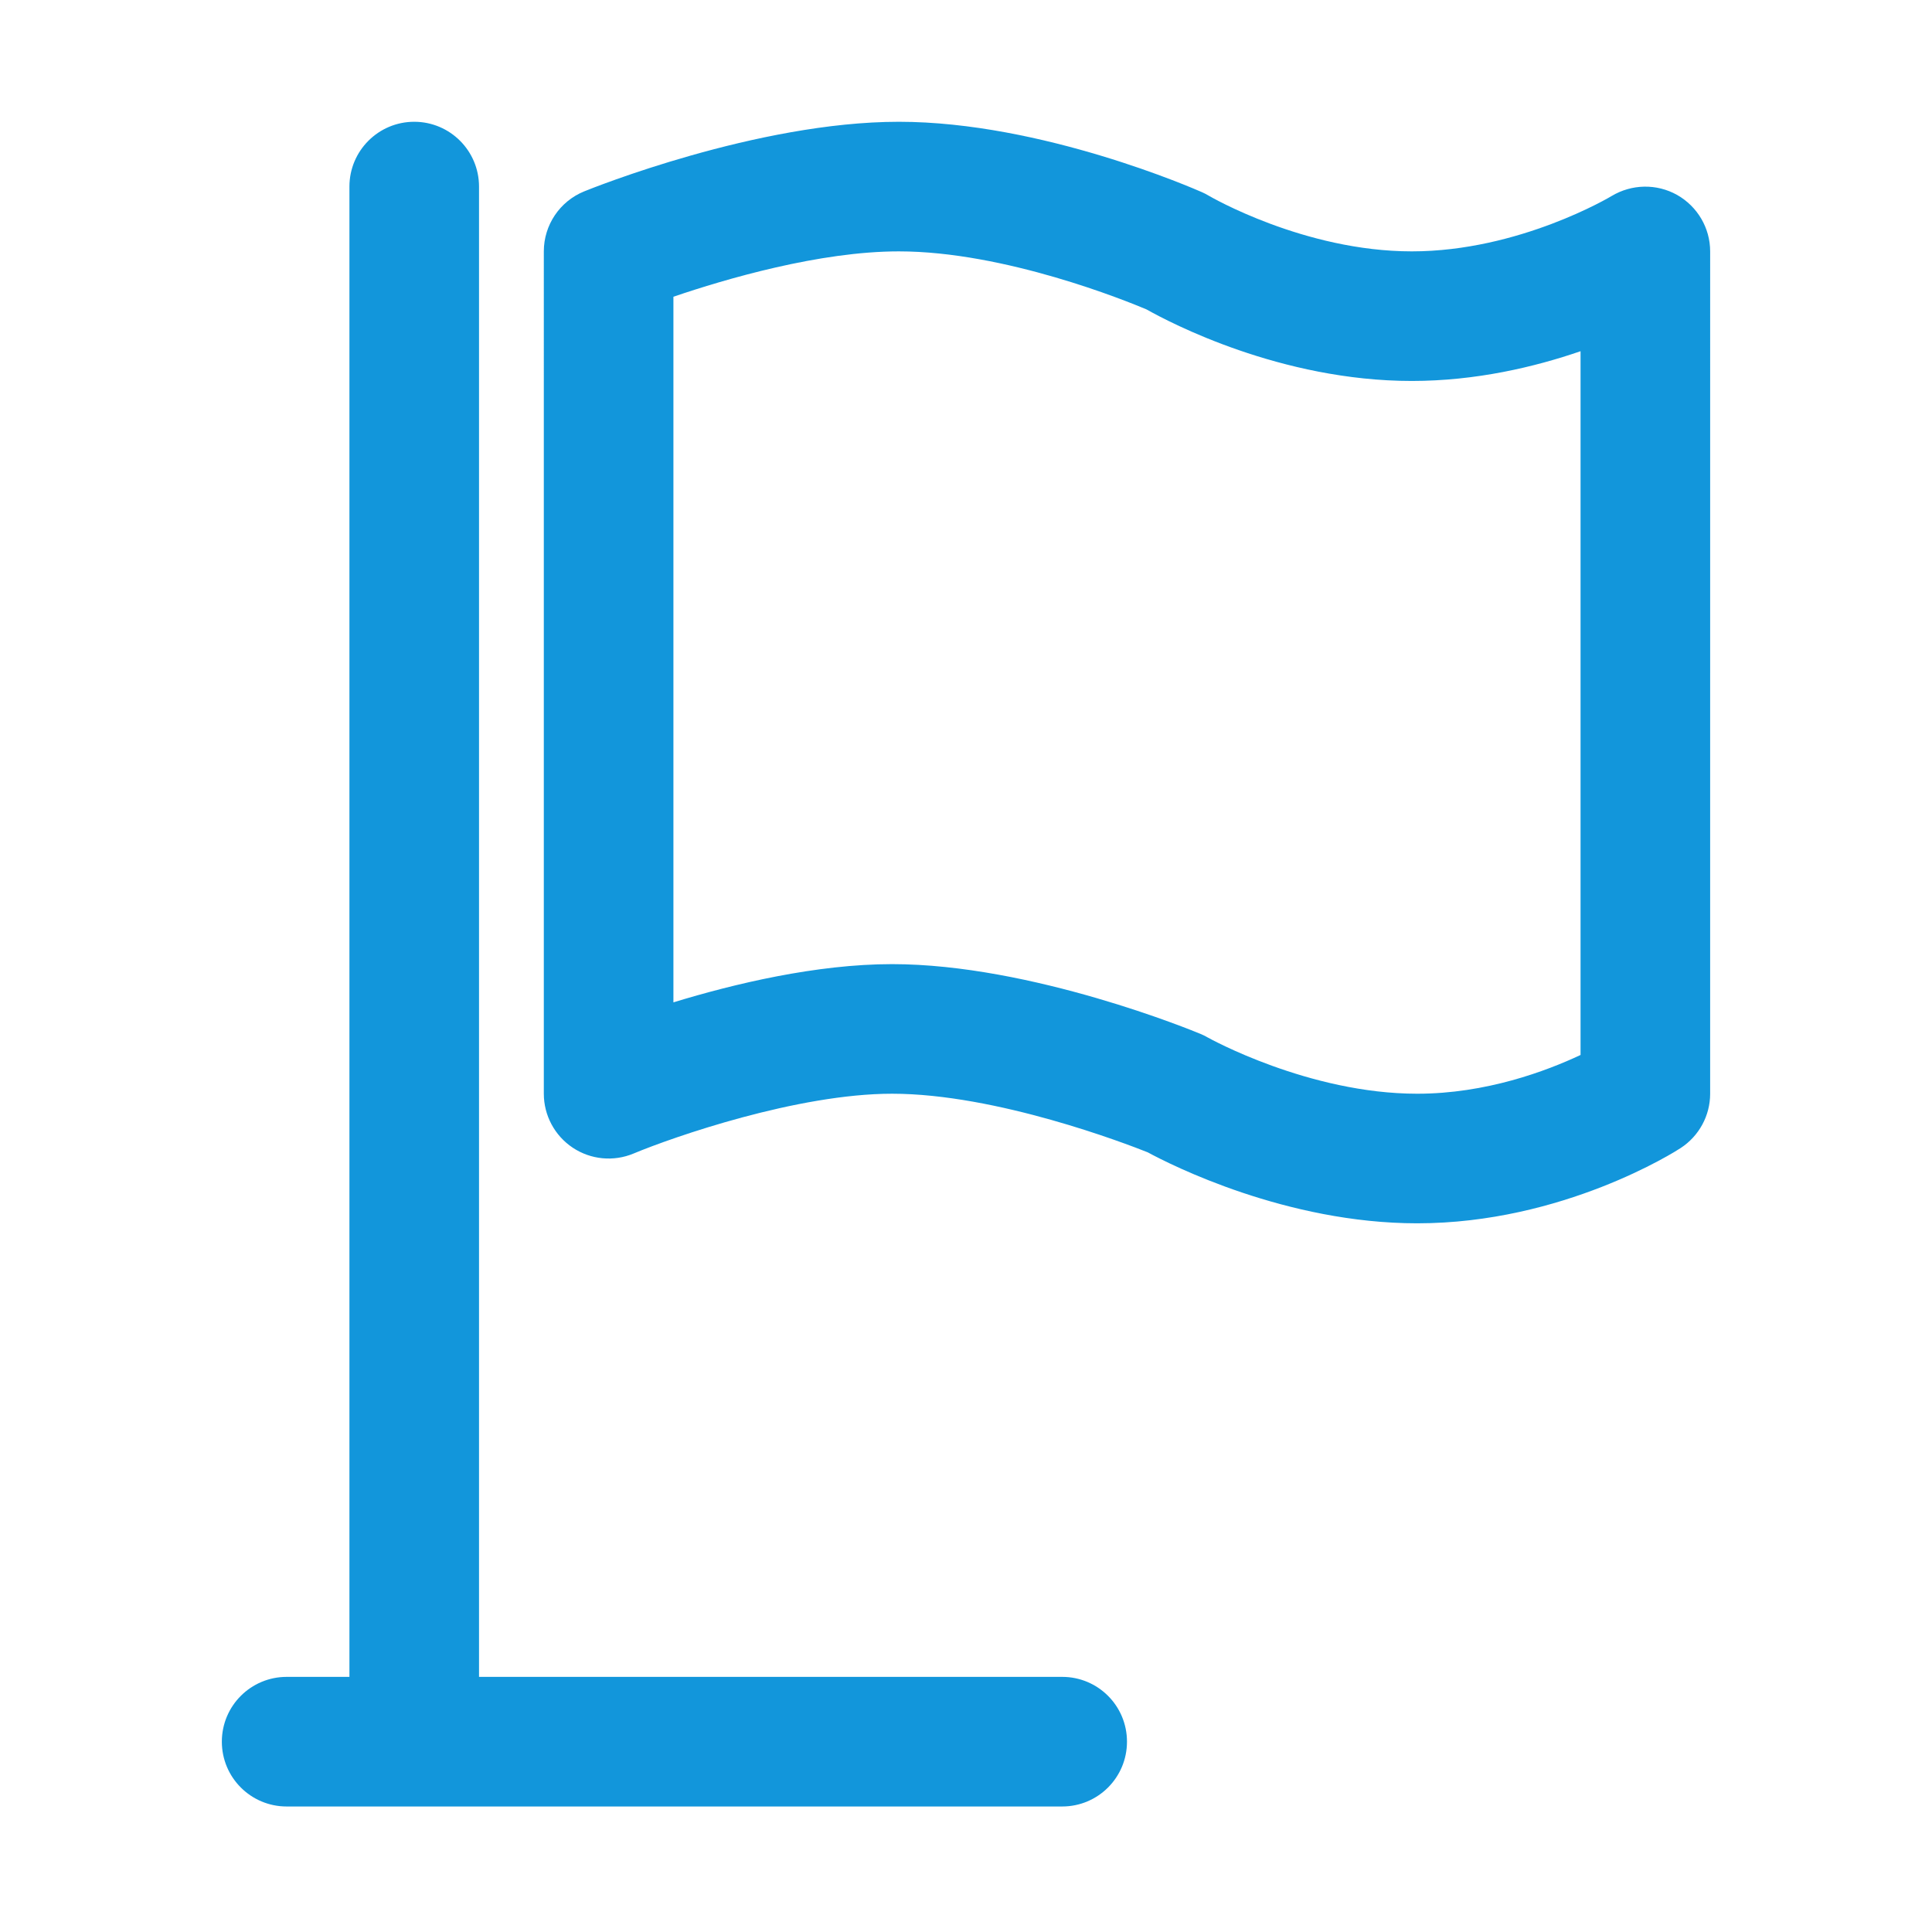 <?xml version="1.0" standalone="no"?><!DOCTYPE svg PUBLIC "-//W3C//DTD SVG 1.1//EN" "http://www.w3.org/Graphics/SVG/1.1/DTD/svg11.dtd"><svg class="icon" width="200px" height="200.00px" viewBox="0 0 1024 1024" version="1.1" xmlns="http://www.w3.org/2000/svg"><path d="M751.149 648.381c-69.341 0-130.333-30.84-142.868-37.641-11.199-4.465-80.157-31.044-135.453-31.044-50.103 0-115.907 22.874-137.025 31.699-10.612 4.428-22.701 3.264-32.286-3.123-9.547-6.389-15.281-17.106-15.281-28.576L288.236 133.23c0-13.976 8.484-26.548 21.396-31.798 3.709-1.514 91.56-36.887 166.769-36.887 75.828 0 157.19 35.787 160.622 37.295 1.273 0.551 2.509 1.204 3.709 1.923 0.413 0.241 50.418 29.466 107.564 29.466 56.873 0 105.4-29.021 105.883-29.33 10.68-6.389 23.864-6.661 34.718-0.582 10.785 6.116 17.518 17.514 17.518 29.912L906.415 579.696c0 11.644-5.911 22.46-15.664 28.811C888.279 610.158 828.418 648.381 751.149 648.381L751.149 648.381zM472.828 511.01c73.979 0 159.836 35.477 163.478 36.986 1.305 0.551 2.574 1.169 3.81 1.884 0.483 0.277 53.51 29.816 111.034 29.816 36.474 0 68.445-12.022 86.576-20.54L837.726 186.153c-24.383 8.38-55.495 15.763-89.428 15.763-69.514 0-128.305-30.975-140.604-37.913-10.575-4.465-75.141-30.772-131.291-30.772-41.965 0-91.733 14.595-119.48 24.044l0 373.994C389.035 521.449 432.682 511.01 472.828 511.01L472.828 511.01zM562.984 957.474 185.205 957.474 185.205 98.89c0-18.96 15.386-34.345 34.345-34.345 18.954 0 34.34 15.385 34.34 34.345l0 789.89 309.093 0c18.992 0 34.34 15.357 34.34 34.347S581.975 957.474 562.984 957.474L562.984 957.474zM219.551 957.474l-67.622 0c-18.96 0-34.345-15.355-34.345-34.345s15.385-34.347 34.345-34.347l67.622 0c18.954 0 34.34 15.357 34.34 34.347S238.505 957.474 219.551 957.474L219.551 957.474zM219.551 957.474" fill="#1296db" /></svg>